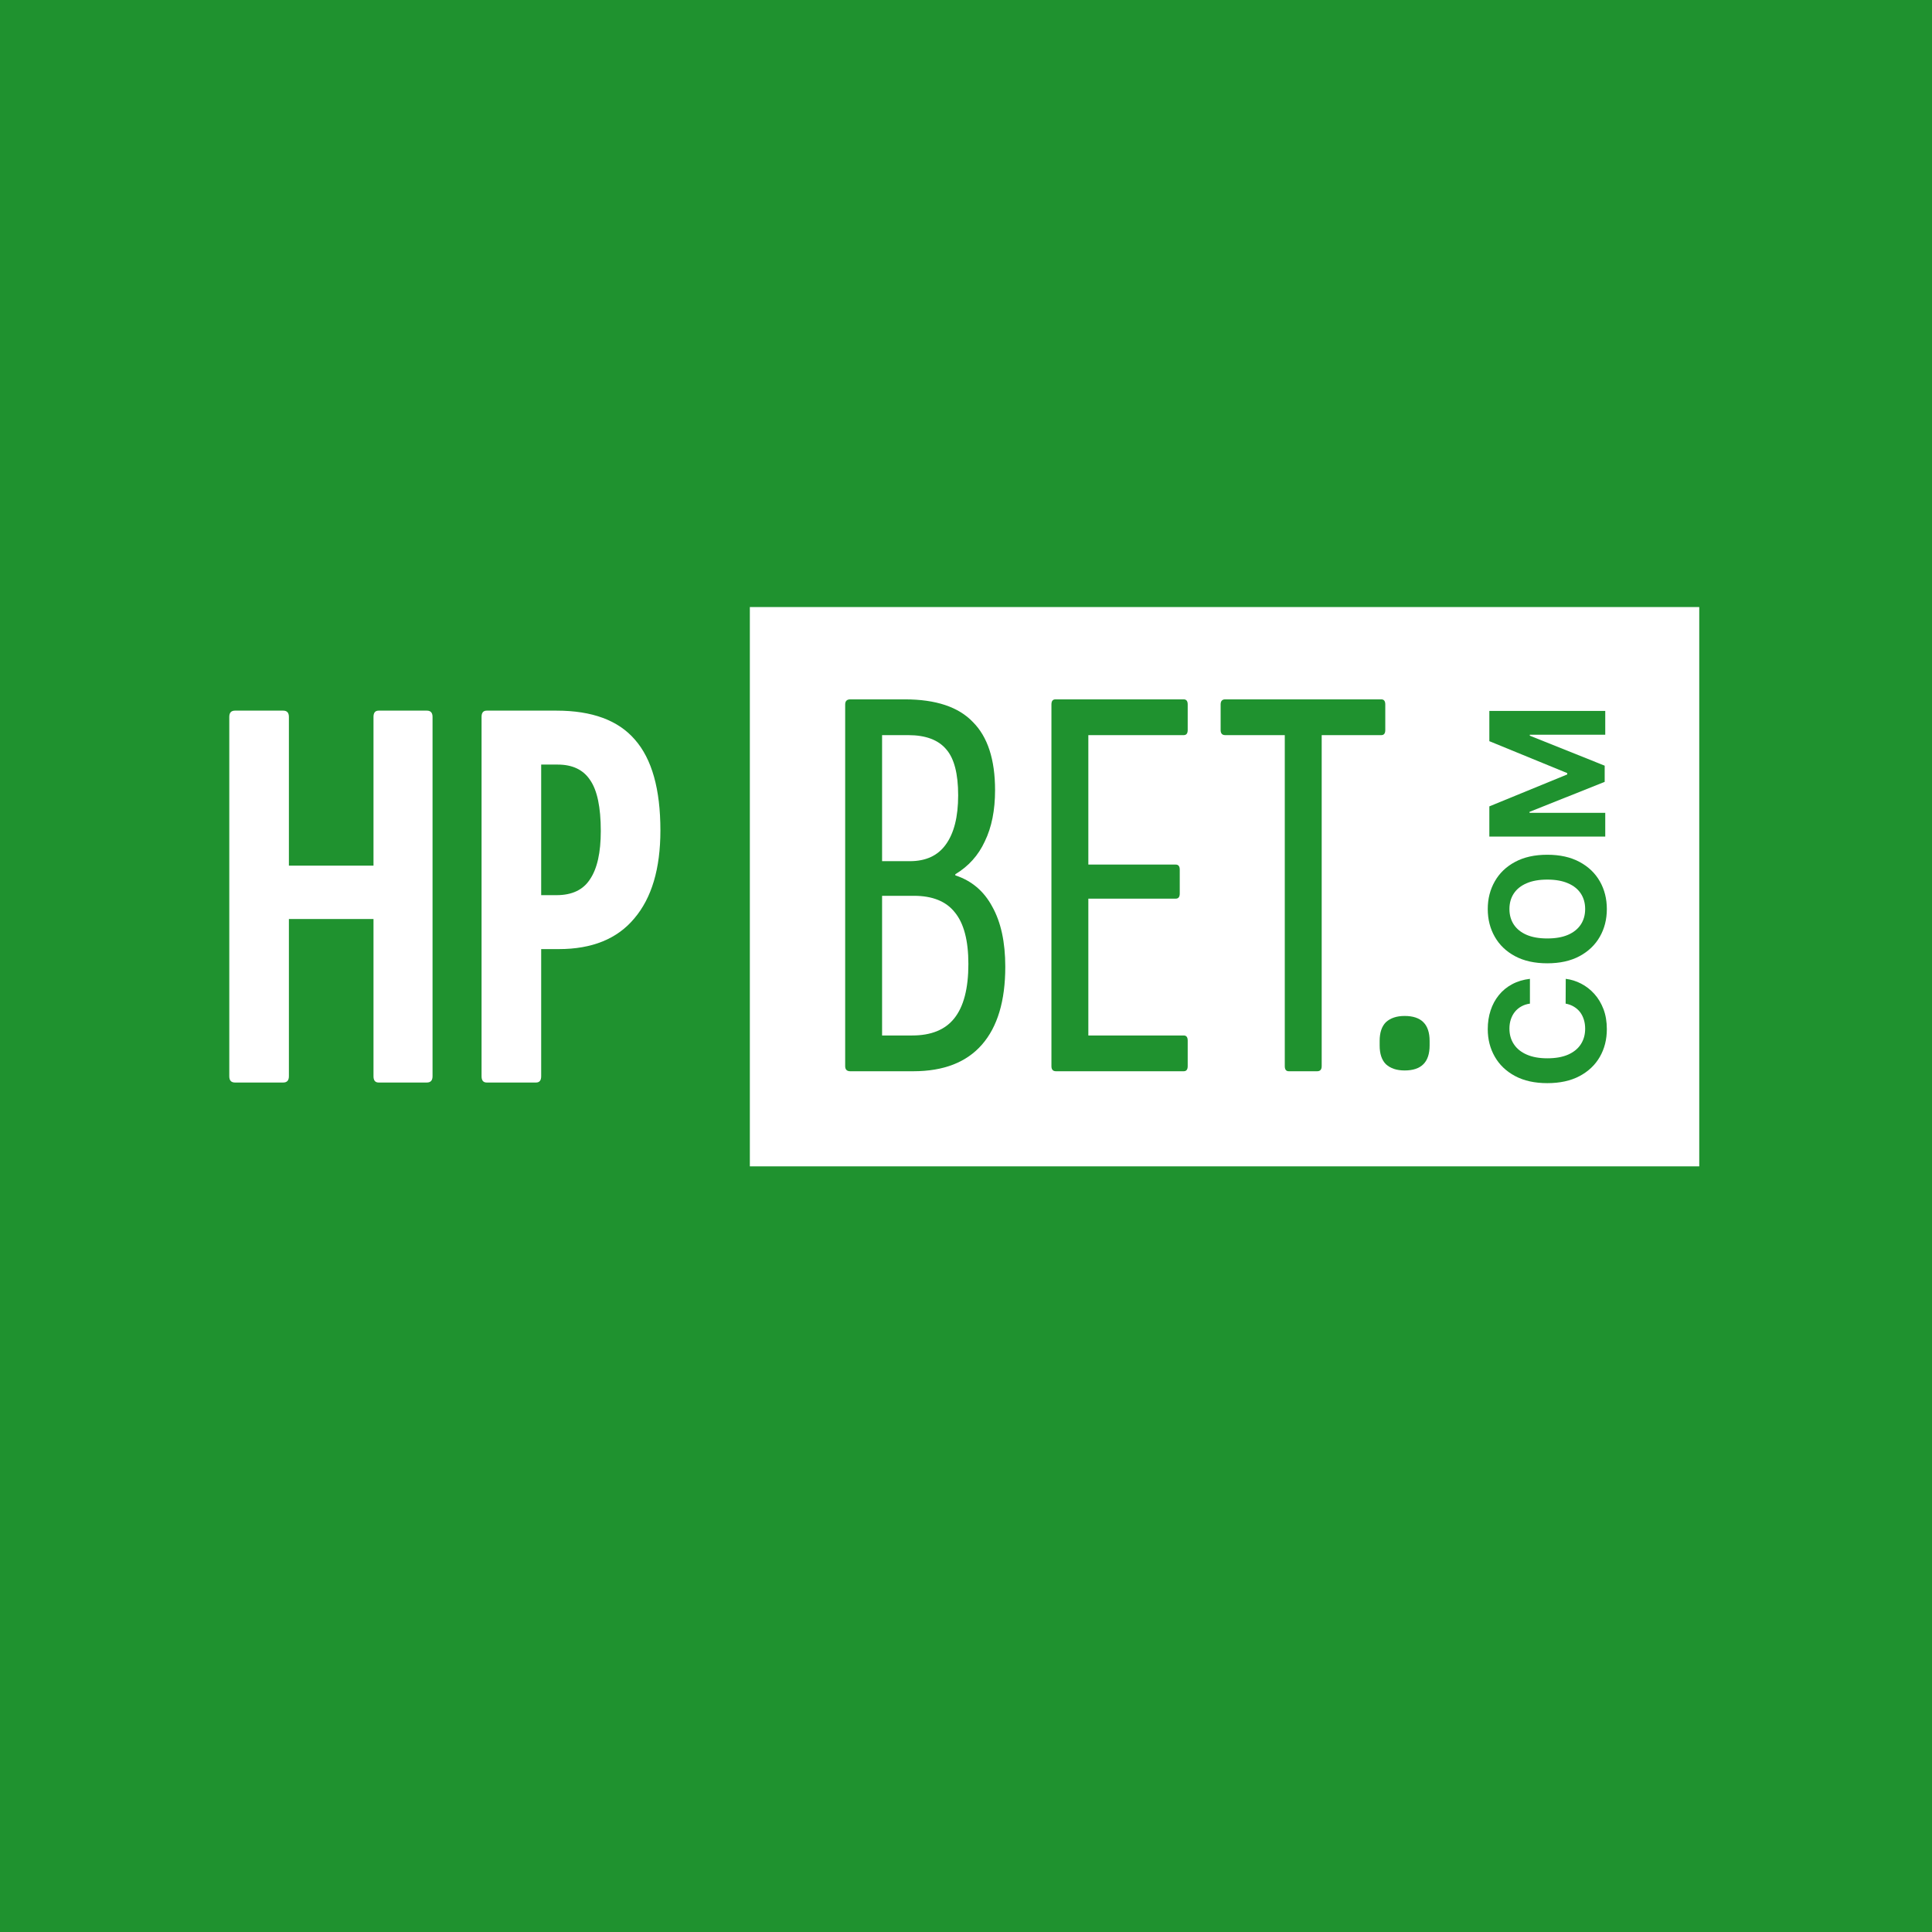 <svg width="514" height="514" viewBox="0 0 514 514" fill="none" xmlns="http://www.w3.org/2000/svg">
<rect width="514" height="514" fill="#1F922F"/>
<rect width="252.585" height="148.8" transform="matrix(-1 0 0 1 452.079 161.504)" fill="white"/>
<path d="M396.232 222.573V214.532L416.951 206.04V205.678L396.232 197.186V189.145H427.07V195.469H406.998V195.725L426.919 203.706V208.012L406.923 215.992V216.248H427.07V222.573H396.232Z" fill="#1F922F"/>
<path d="M411.651 227.402C415.014 227.402 417.875 228.04 420.234 229.314C422.593 230.579 424.395 232.306 425.639 234.494C426.874 236.672 427.492 239.122 427.492 241.842C427.492 244.583 426.869 247.042 425.624 249.22C424.38 251.399 422.578 253.12 420.219 254.385C417.86 255.65 415.004 256.282 411.651 256.282C408.288 256.282 405.427 255.65 403.068 254.385C400.709 253.12 398.913 251.399 397.678 249.22C396.433 247.042 395.811 244.583 395.811 241.842C395.811 239.122 396.433 236.672 397.678 234.494C398.913 232.306 400.709 230.579 403.068 229.314C405.427 228.04 408.288 227.402 411.651 227.402ZM411.651 234.012C409.473 234.012 407.636 234.339 406.14 234.991C404.644 235.633 403.51 236.542 402.737 237.716C401.964 238.891 401.578 240.266 401.578 241.842C401.578 243.418 401.964 244.793 402.737 245.968C403.51 247.142 404.644 248.056 406.14 248.708C407.636 249.351 409.473 249.672 411.651 249.672C413.829 249.672 415.666 249.351 417.162 248.708C418.658 248.056 419.792 247.142 420.565 245.968C421.338 244.793 421.725 243.418 421.725 241.842C421.725 240.266 421.338 238.891 420.565 237.716C419.792 236.542 418.658 235.633 417.162 234.991C415.666 234.339 413.829 234.012 411.651 234.012Z" fill="#1F922F"/>
<path d="M407.029 260.416V267.011C406.175 267.131 405.417 267.377 404.755 267.748C404.082 268.12 403.51 268.597 403.038 269.179C402.567 269.761 402.205 270.434 401.954 271.197C401.703 271.95 401.578 272.768 401.578 273.651C401.578 275.247 401.974 276.637 402.767 277.822C403.55 279.006 404.695 279.925 406.2 280.577C407.696 281.23 409.513 281.556 411.651 281.556C413.85 281.556 415.697 281.23 417.192 280.577C418.688 279.915 419.817 278.991 420.58 277.807C421.343 276.622 421.725 275.252 421.725 273.696C421.725 272.823 421.609 272.015 421.378 271.272C421.147 270.519 420.811 269.852 420.369 269.269C419.918 268.687 419.371 268.205 418.728 267.824C418.086 267.432 417.353 267.161 416.53 267.011L416.56 260.416C417.975 260.586 419.34 261.013 420.655 261.695C421.96 262.368 423.13 263.276 424.164 264.421C425.188 265.555 426.001 266.91 426.603 268.486C427.195 270.052 427.492 271.824 427.492 273.802C427.492 276.552 426.869 279.011 425.624 281.18C424.38 283.338 422.578 285.044 420.219 286.299C417.86 287.544 415.004 288.166 411.651 288.166C408.288 288.166 405.427 287.534 403.068 286.269C400.709 285.004 398.913 283.288 397.678 281.119C396.433 278.951 395.811 276.512 395.811 273.802C395.811 272.015 396.062 270.358 396.564 268.833C397.066 267.297 397.798 265.937 398.762 264.752C399.716 263.568 400.885 262.604 402.27 261.861C403.656 261.108 405.242 260.626 407.029 260.416Z" fill="#1F922F"/>
<path d="M226.215 285C225.309 285 224.855 284.547 224.855 283.641V187.421C224.855 186.515 225.309 186.062 226.215 186.062H240.716C248.973 186.062 255.015 188.076 258.842 192.104C262.769 196.031 264.733 202.073 264.733 210.23C264.733 215.567 263.827 220.099 262.014 223.824C260.302 227.55 257.684 230.471 254.159 232.585V232.887C258.489 234.297 261.762 237.067 263.978 241.195C266.294 245.324 267.452 250.661 267.452 257.207C267.452 266.27 265.387 273.168 261.259 277.901C257.13 282.634 251.038 285 242.982 285H226.215ZM234.674 275.484H242.679C247.715 275.484 251.44 273.973 253.857 270.952C256.375 267.831 257.634 262.997 257.634 256.451C257.634 250.208 256.425 245.626 254.008 242.706C251.692 239.785 248.067 238.325 243.133 238.325H234.674V275.484ZM234.674 229.111H242.075C246.305 229.111 249.477 227.651 251.591 224.731C253.807 221.71 254.915 217.329 254.915 211.589C254.915 205.849 253.857 201.771 251.743 199.354C249.628 196.837 246.254 195.578 241.622 195.578H234.674V229.111ZM280.938 285C280.132 285 279.729 284.547 279.729 283.641V187.421C279.729 186.515 280.082 186.062 280.787 186.062H314.924C315.629 186.062 315.982 186.515 315.982 187.421V194.219C315.982 195.125 315.629 195.578 314.924 195.578H289.548V230.018H312.809C313.514 230.018 313.867 230.471 313.867 231.377V237.721C313.867 238.627 313.514 239.081 312.809 239.081H289.548V275.484H314.924C315.629 275.484 315.982 275.937 315.982 276.843V283.641C315.982 284.547 315.629 285 314.924 285H280.938ZM342.87 285C342.165 285 341.812 284.547 341.812 283.641V195.578H325.952C325.146 195.578 324.744 195.125 324.744 194.219V187.421C324.744 186.515 325.146 186.062 325.952 186.062H367.491C368.196 186.062 368.548 186.515 368.548 187.421V194.219C368.548 195.125 368.196 195.578 367.491 195.578H351.631V283.641C351.631 284.547 351.228 285 350.422 285H342.87Z" fill="#1F922F"/>
<path d="M373.697 284.792C371.583 284.792 369.921 284.238 368.713 283.13C367.605 282.022 367.051 280.361 367.051 278.145V276.937C367.051 274.722 367.605 273.06 368.713 271.952C369.921 270.845 371.583 270.291 373.697 270.291C375.913 270.291 377.574 270.845 378.682 271.952C379.79 273.06 380.343 274.722 380.343 276.937V278.145C380.343 280.361 379.79 282.022 378.682 283.13C377.574 284.238 375.913 284.792 373.697 284.792Z" fill="#1F922F"/>
<path d="M129.477 288C128.57 288 128.117 287.446 128.117 286.338V190.723C128.117 189.616 128.57 189.062 129.477 189.062H148.056C157.522 189.062 164.47 191.63 168.901 196.765C173.432 201.901 175.698 209.957 175.698 220.933C175.698 231.104 173.382 238.909 168.75 244.346C164.218 249.784 157.522 252.503 148.66 252.503H143.978V286.338C143.978 287.446 143.524 288 142.618 288H129.477ZM143.978 238.153H148.056C152.185 238.153 155.155 236.743 156.968 233.924C158.881 231.104 159.838 226.824 159.838 221.085C159.838 214.74 158.881 210.209 156.968 207.49C155.155 204.771 152.285 203.412 148.358 203.412H143.978V238.153Z" fill="white"/>
<path d="M62.511 288C61.504 288 61 287.446 61 286.338V190.723C61 189.616 61.504 189.062 62.511 189.062H75.35C76.357 189.062 76.86 189.616 76.86 190.723V230.299H99.367V190.723C99.367 189.616 99.82 189.062 100.726 189.062H113.566C114.573 189.062 115.076 189.616 115.076 190.723V286.338C115.076 287.446 114.573 288 113.566 288H100.726C99.82 288 99.367 287.446 99.367 286.338V244.497H76.86V286.338C76.86 287.446 76.357 288 75.35 288H62.511Z" fill="white"/>
</svg>
